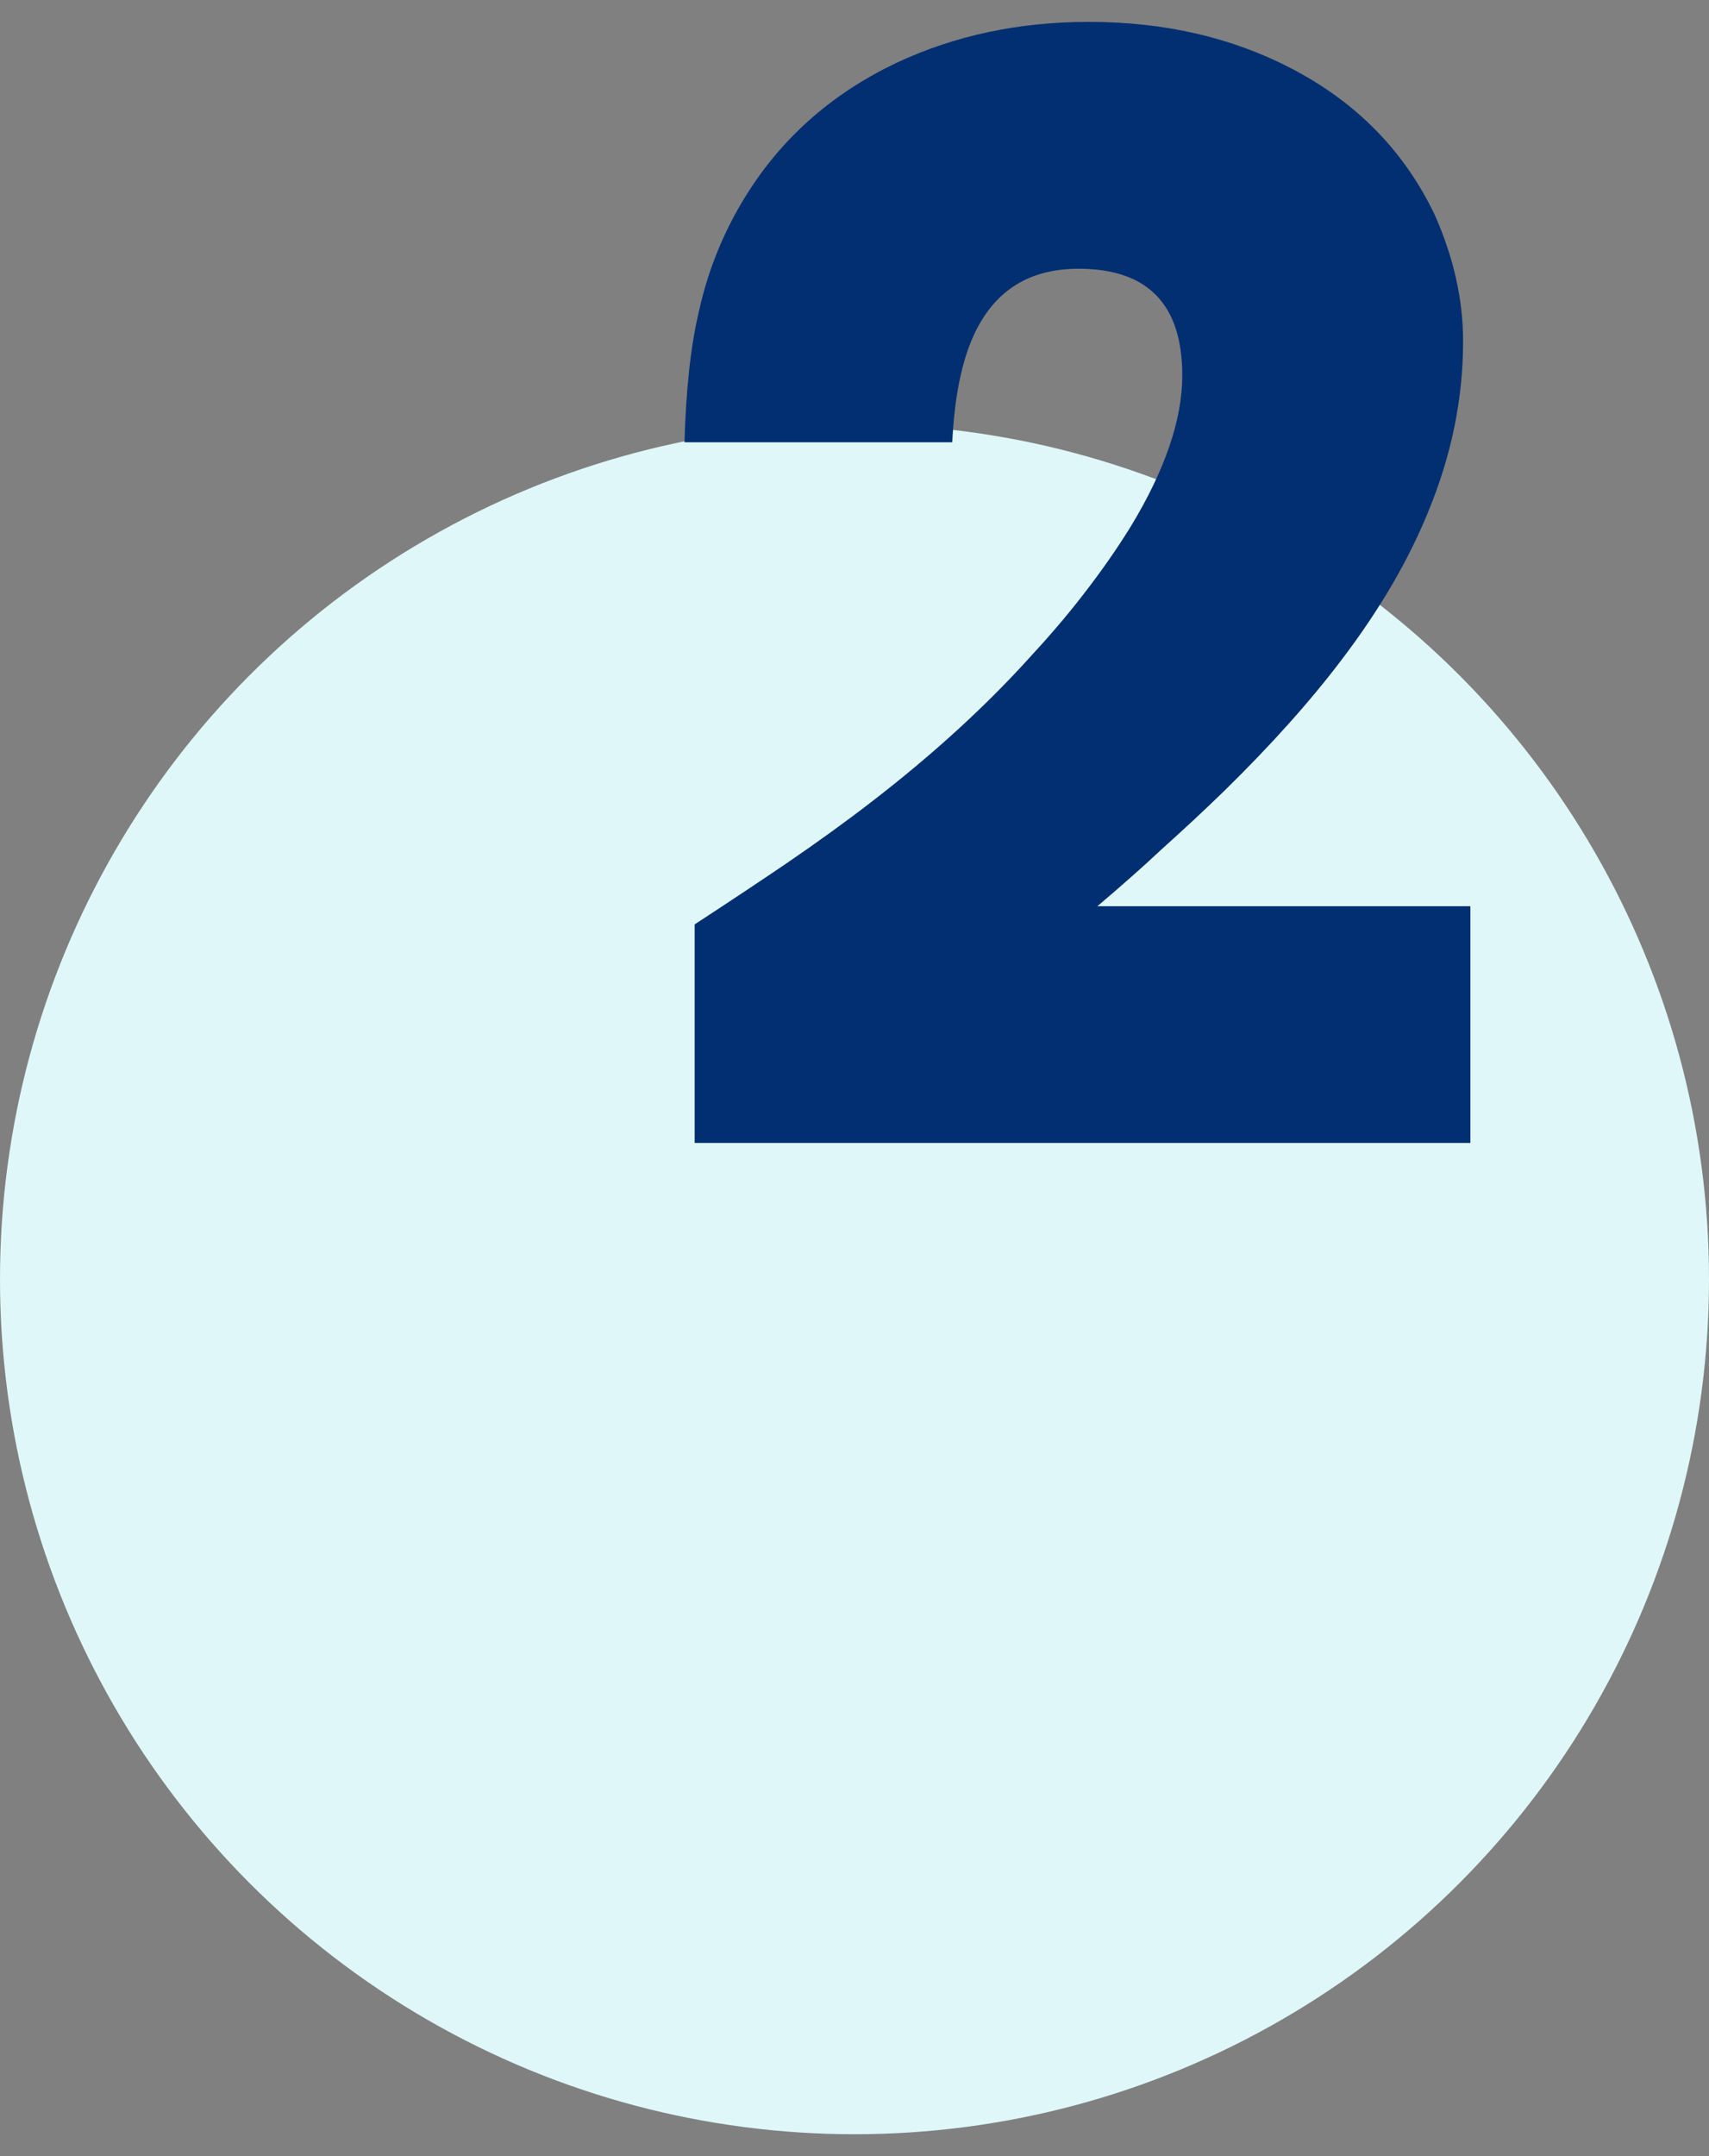 <svg width="69" height="87" viewBox="0 0 69 87" fill="none" xmlns="http://www.w3.org/2000/svg">
<rect x="0" y="0" width="69" height="87" fill="#808080" stroke="none"/>
<circle cx="34.5" cy="51.617" r="34.5" fill="#DFF7F8"/>
<path d="M28.047 46.117V37.299C29.512 36.342 30.732 35.531 31.709 34.867C32.998 33.988 34.16 33.148 35.195 32.348C37.656 30.453 39.795 28.5 41.611 26.488C42.353 25.688 43.037 24.887 43.662 24.086C44.424 23.109 45.088 22.162 45.654 21.244C47.041 18.959 47.734 16.928 47.734 15.15C47.734 12.279 46.338 10.844 43.545 10.844C41.709 10.844 40.371 11.596 39.531 13.1C38.906 14.213 38.545 15.795 38.447 17.846H27.637C27.695 15.697 27.891 13.93 28.223 12.543C28.613 10.785 29.297 9.154 30.273 7.65C31.719 5.424 33.701 3.715 36.221 2.523C38.565 1.43 41.143 0.883 43.955 0.883C47.002 0.883 49.727 1.508 52.129 2.758C54.766 4.125 56.699 6.098 57.93 8.676C58.691 10.395 59.072 12.094 59.072 13.773C59.072 16.059 58.613 18.324 57.695 20.57C56.895 22.562 55.723 24.574 54.18 26.605C52.91 28.285 51.328 30.053 49.434 31.908C48.672 32.65 47.812 33.451 46.855 34.31C46.191 34.935 45.342 35.688 44.307 36.566H59.365V46.117H28.047Z" fill="#012f71"/>
</svg>
